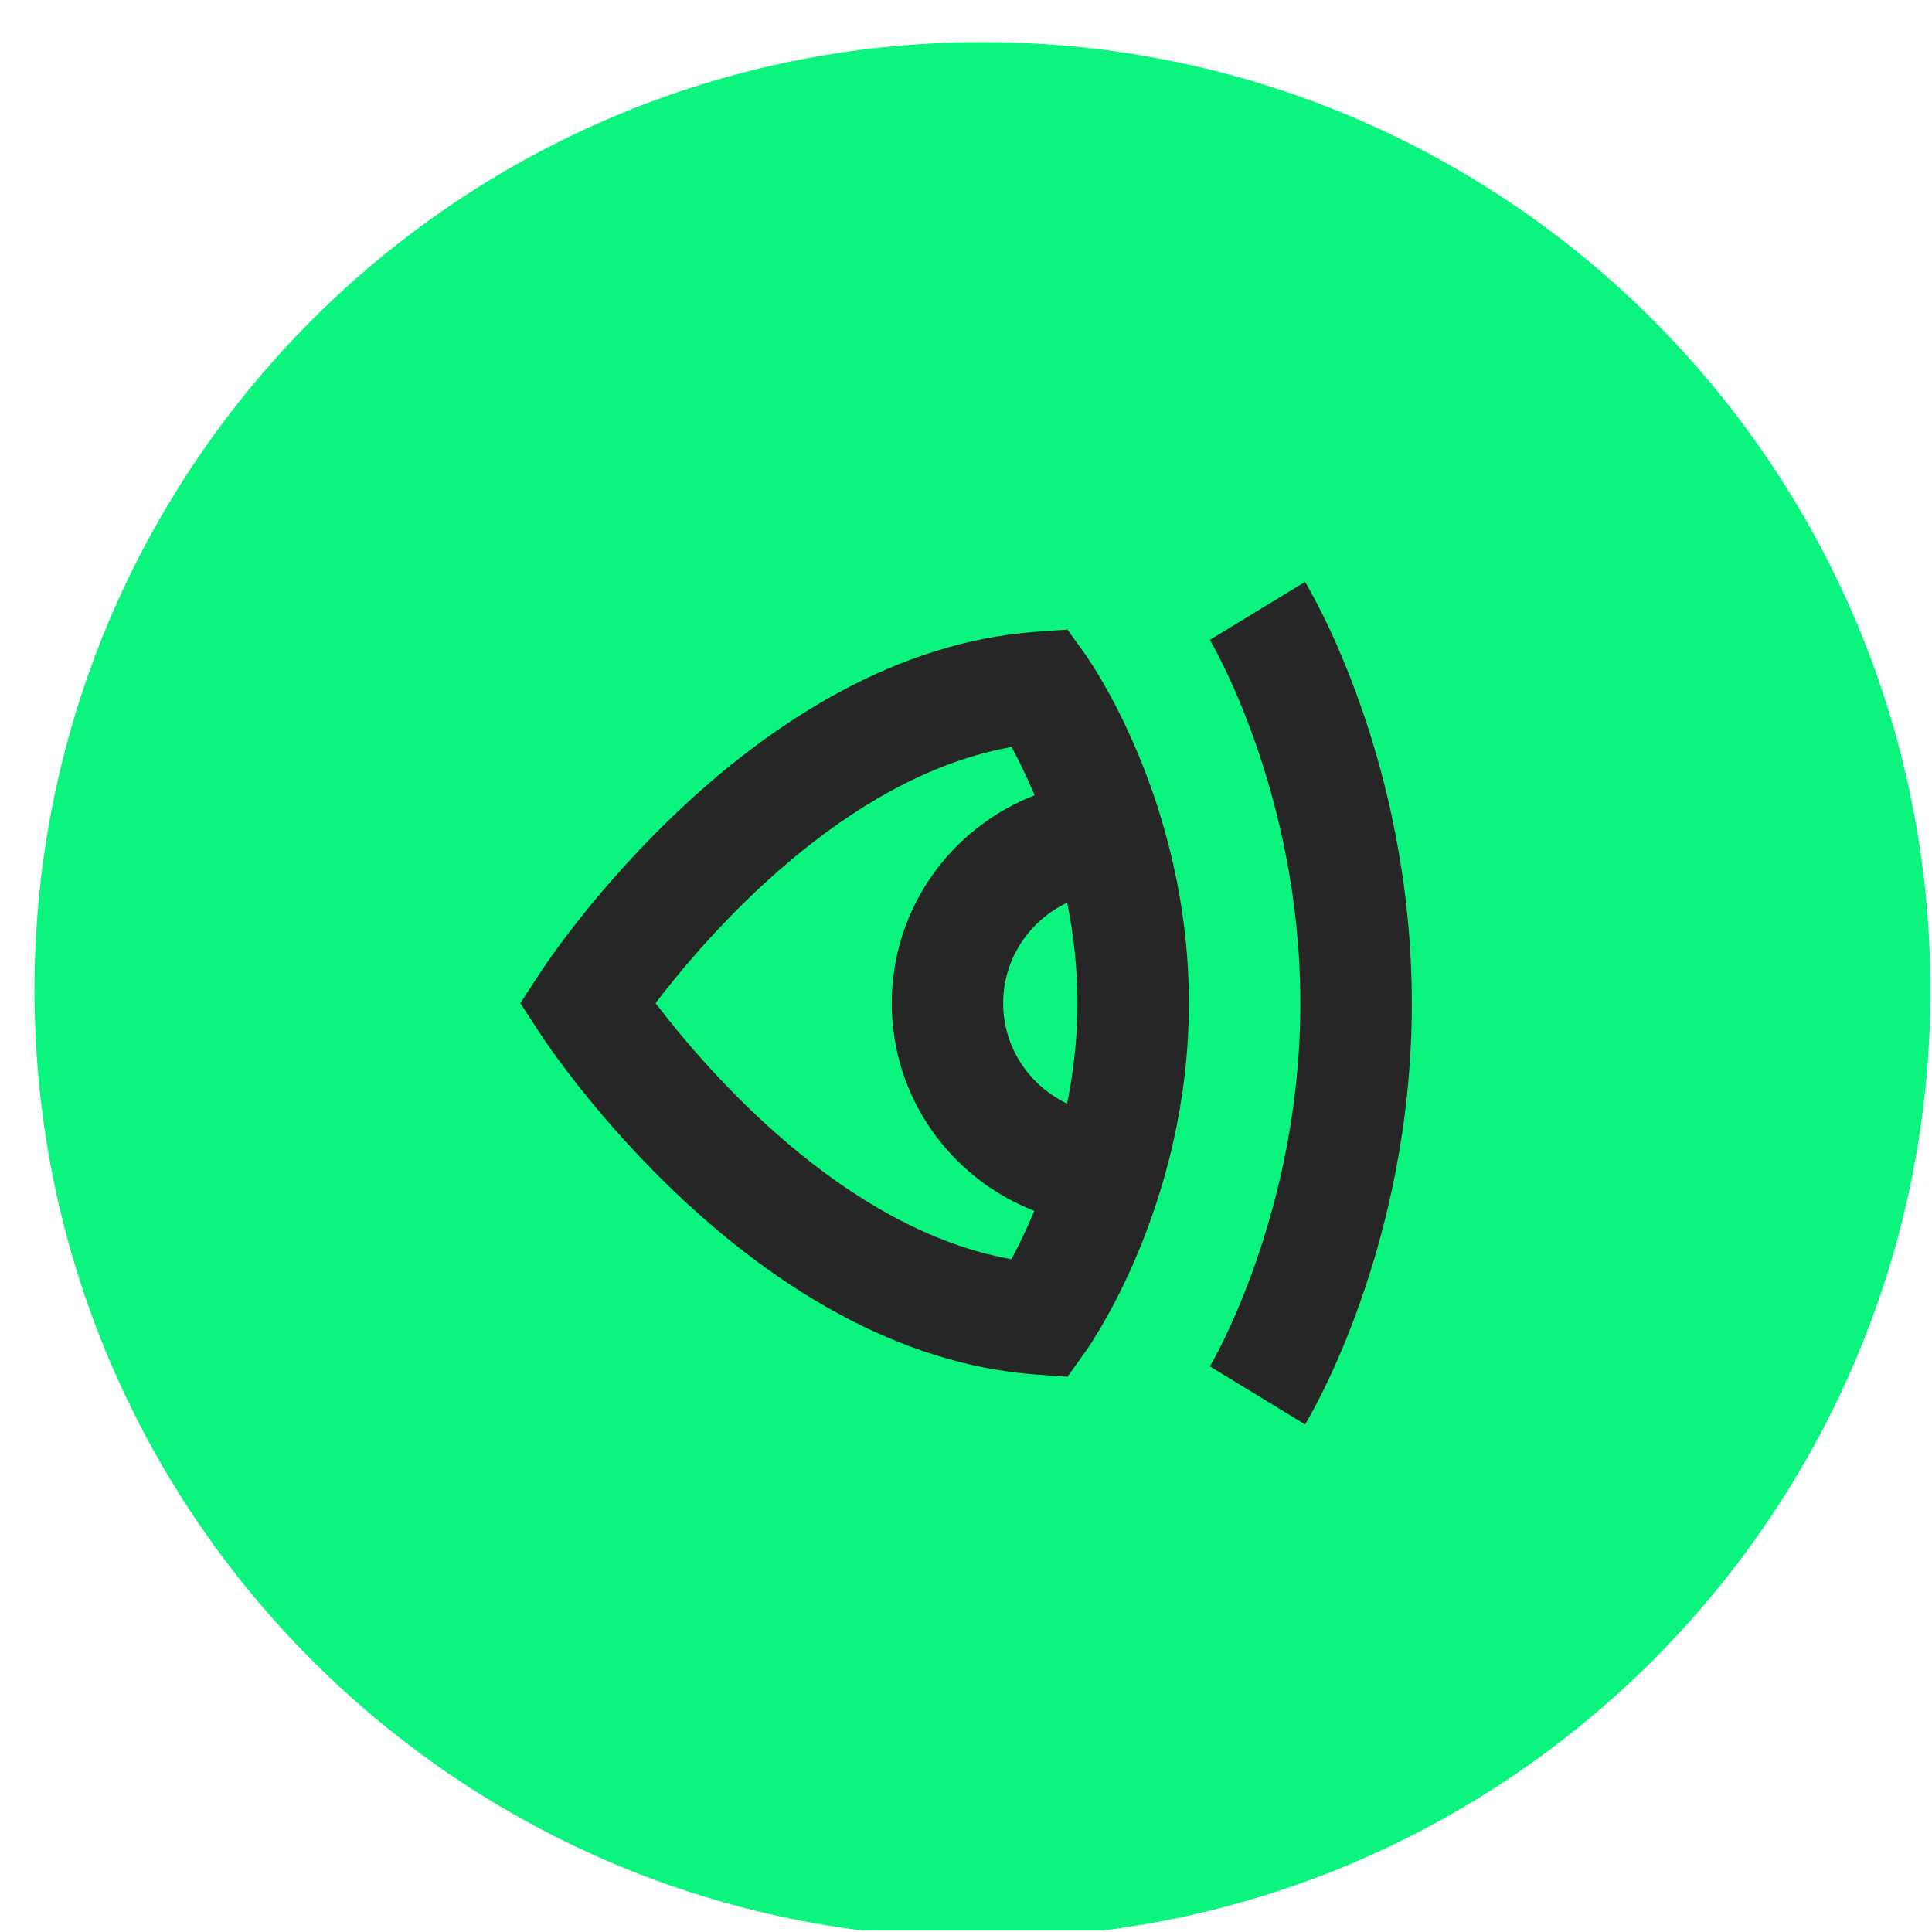 <svg xmlns="http://www.w3.org/2000/svg" width="52" height="52" viewBox="0 0 52 52" fill="none"><g id="SVG-Pen.svg" clip-path="url(#clip0_4_221)"><g id="SVG-Pen.svg_2" clip-path="url(#clip1_4_221)"><path id="Vector" d="M26.443 52.164C40.535 52.164 51.958 40.741 51.958 26.649C51.958 12.557 40.535 1.134 26.443 1.134C12.351 1.134 0.928 12.557 0.928 26.649C0.928 40.741 12.351 52.164 26.443 52.164Z" fill="#0BF47D"></path><g id="contact-lens-eyes_16772558 1" clip-path="url(#clip2_4_221)"><path id="Vector_2" d="M28.732 16.944L27.893 17.004C20.237 17.551 14.767 25.83 14.538 26.182L14.005 27L14.537 27.818C14.766 28.17 20.237 36.449 27.892 36.996L28.731 37.056L29.22 36.372C29.333 36.213 31.999 32.418 31.999 27C31.999 21.582 29.333 17.787 29.22 17.628L28.731 16.944H28.732ZM17.644 27C19.03 25.182 22.712 20.908 27.225 20.106C27.406 20.436 27.625 20.881 27.847 21.406C25.601 22.274 24.001 24.451 24.001 27C24.001 29.549 25.598 31.721 27.84 32.591C27.619 33.116 27.401 33.561 27.22 33.892C22.709 33.088 19.03 28.817 17.644 26.999V27ZM29 27C29 27.971 28.887 28.872 28.721 29.703C27.708 29.221 27 28.195 27 27C27 25.805 27.709 24.777 28.724 24.295C28.888 25.124 29 26.025 29 27ZM38 27C38 33.557 35.244 38.146 35.126 38.339L32.565 36.777C32.587 36.74 34.999 32.677 34.999 27.001C34.999 21.325 32.587 17.262 32.563 17.222L35.125 15.662C35.242 15.854 37.999 20.444 37.999 27.001L38 27Z" fill="#262626"></path></g></g></g><defs><clipPath id="clip0_4_221"><rect width="51.031" height="51.031" fill="white" transform="translate(0.928 0.928)"></rect></clipPath><clipPath id="clip1_4_221"><rect width="51.031" height="51.031" fill="white" transform="translate(0.928 0.928)"></rect></clipPath><clipPath id="clip2_4_221"><rect width="24" height="24" fill="white" transform="translate(14 15)"></rect></clipPath></defs></svg>